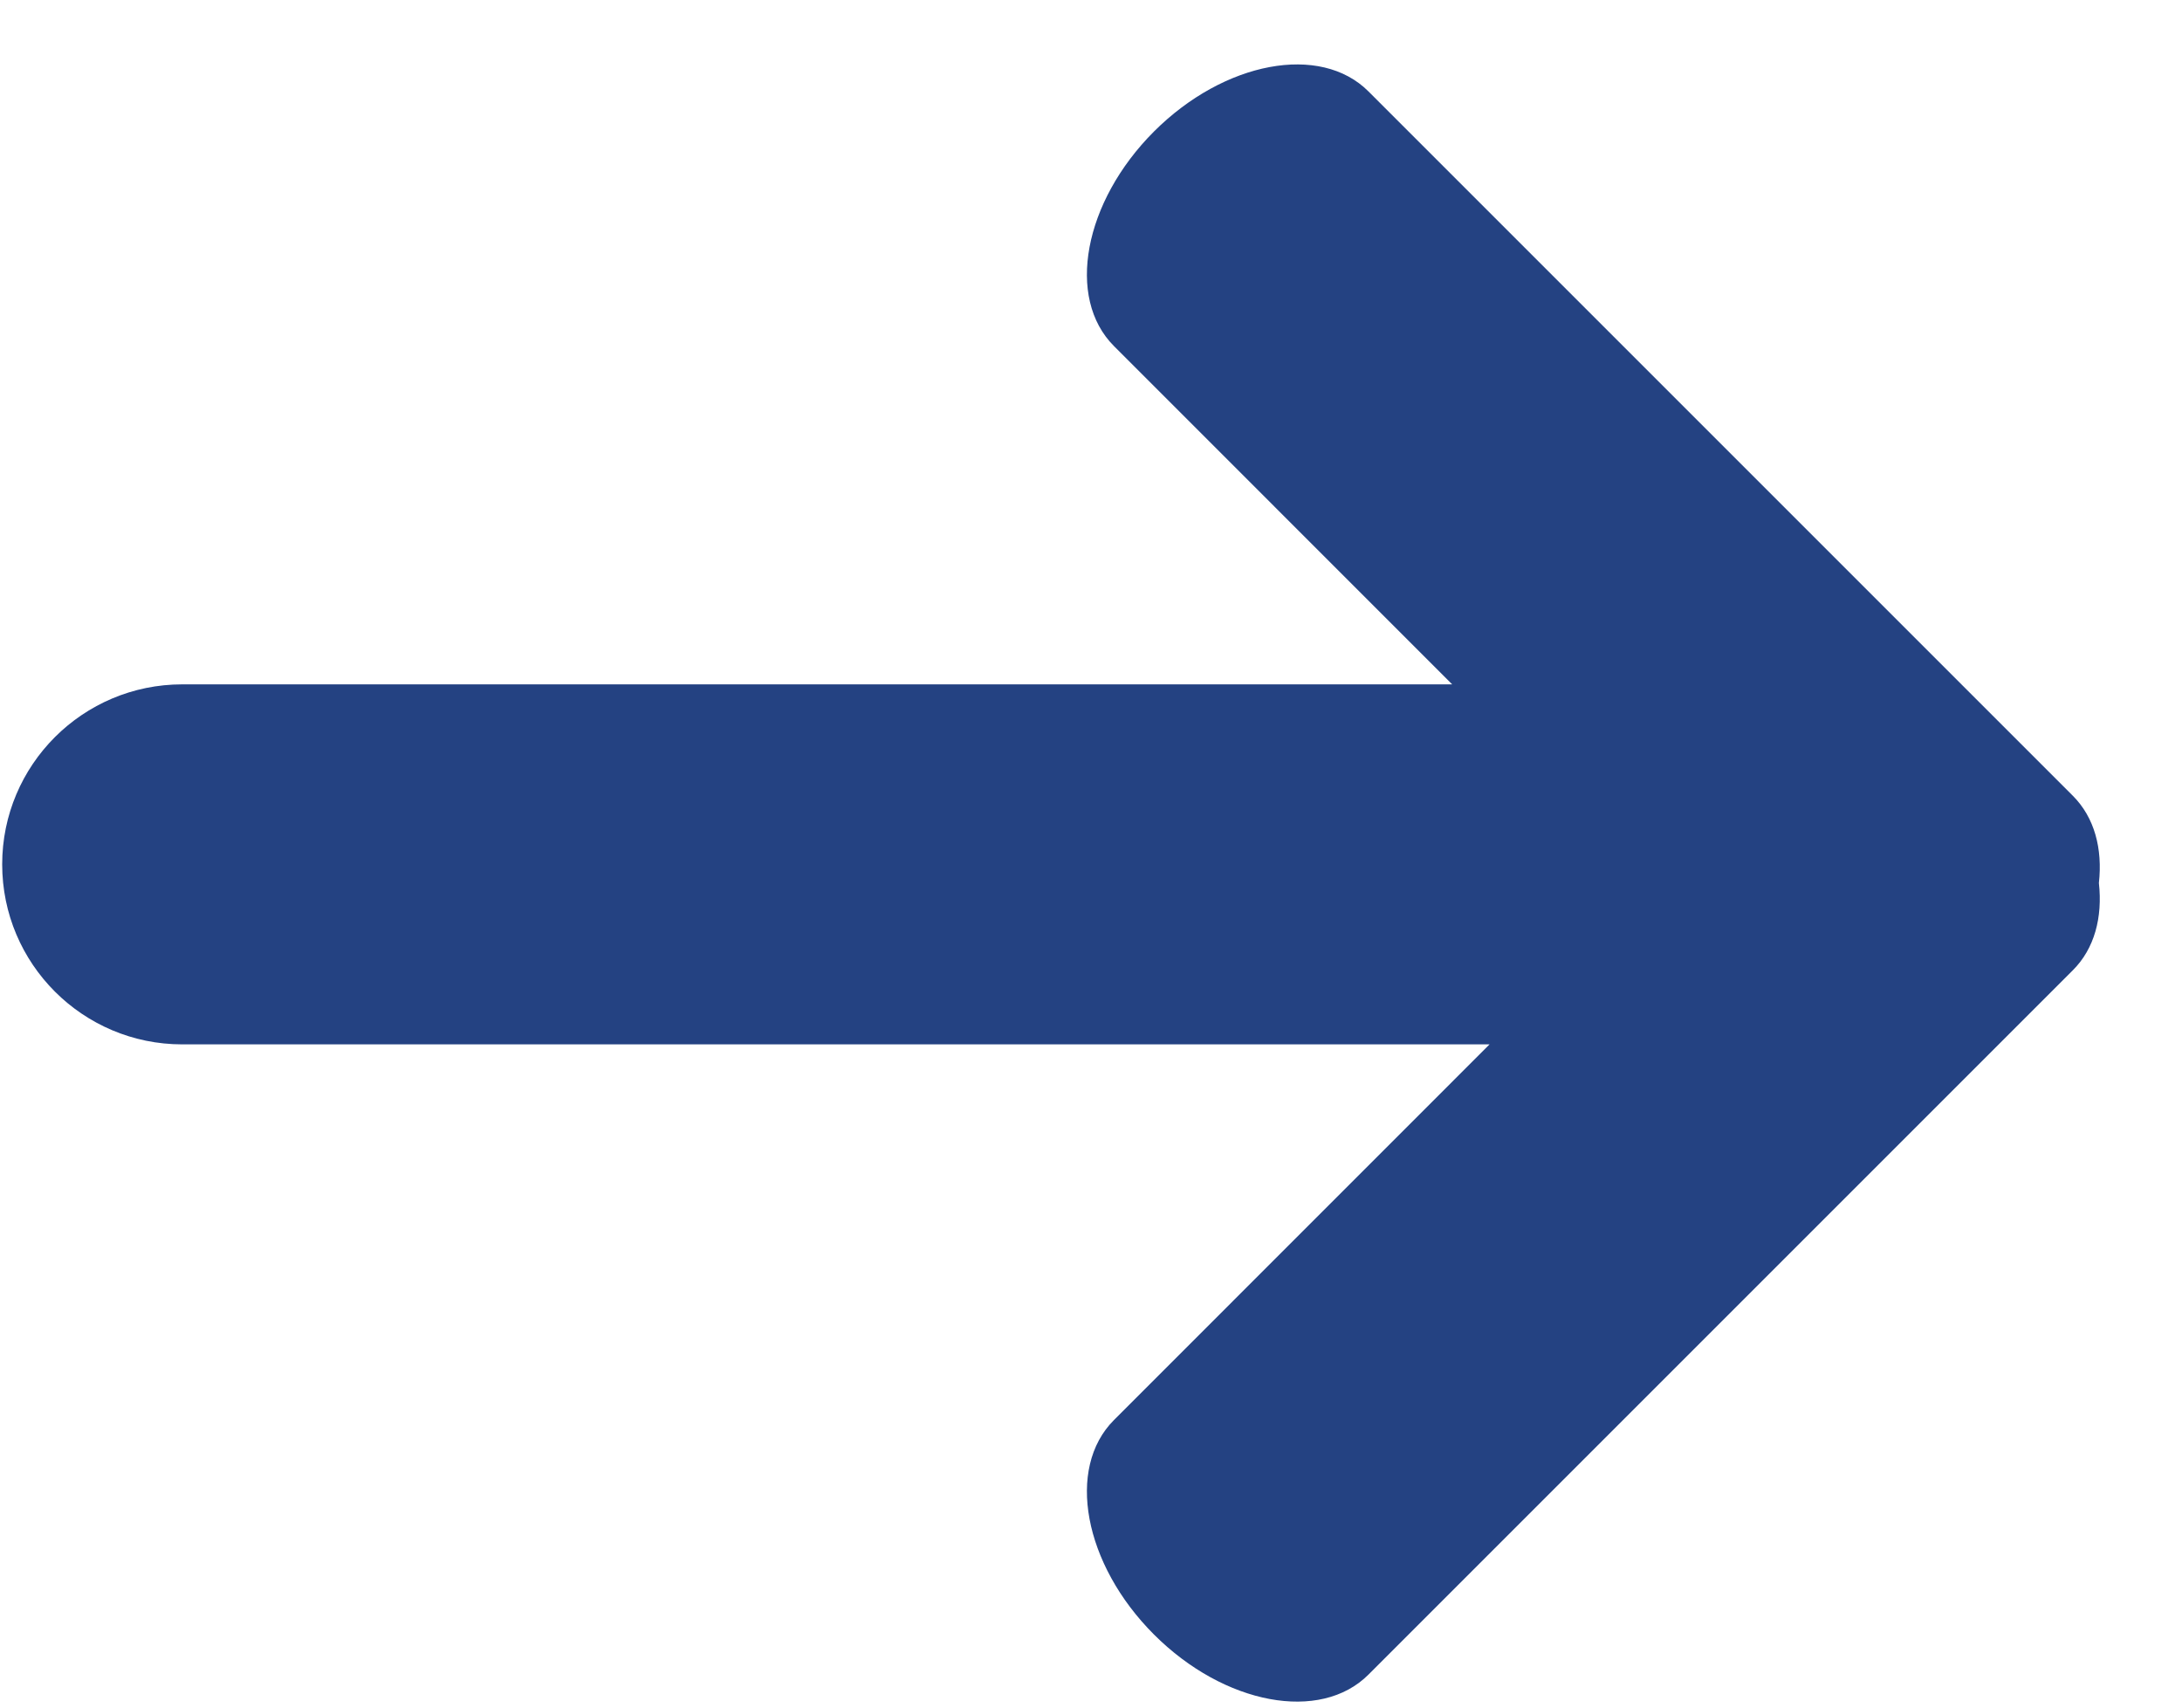 <svg width="23" height="18" viewBox="0 0 23 18" fill="none" xmlns="http://www.w3.org/2000/svg">
<path d="M22.124 9.308C22.164 8.946 22.078 8.617 21.849 8.388L14.425 0.964C13.918 0.456 12.905 0.646 12.164 1.386C11.423 2.128 11.234 3.14 11.742 3.648L15.307 7.214H1.921C0.873 7.214 0.023 8.064 0.023 9.111C0.023 10.159 0.873 11.009 1.921 11.009H15.701L11.742 14.969C11.234 15.477 11.423 16.489 12.164 17.23C12.905 17.971 13.918 18.16 14.425 17.652L21.849 10.228C22.078 10 22.164 9.67 22.124 9.308Z" fill="#244282"/>
</svg>
